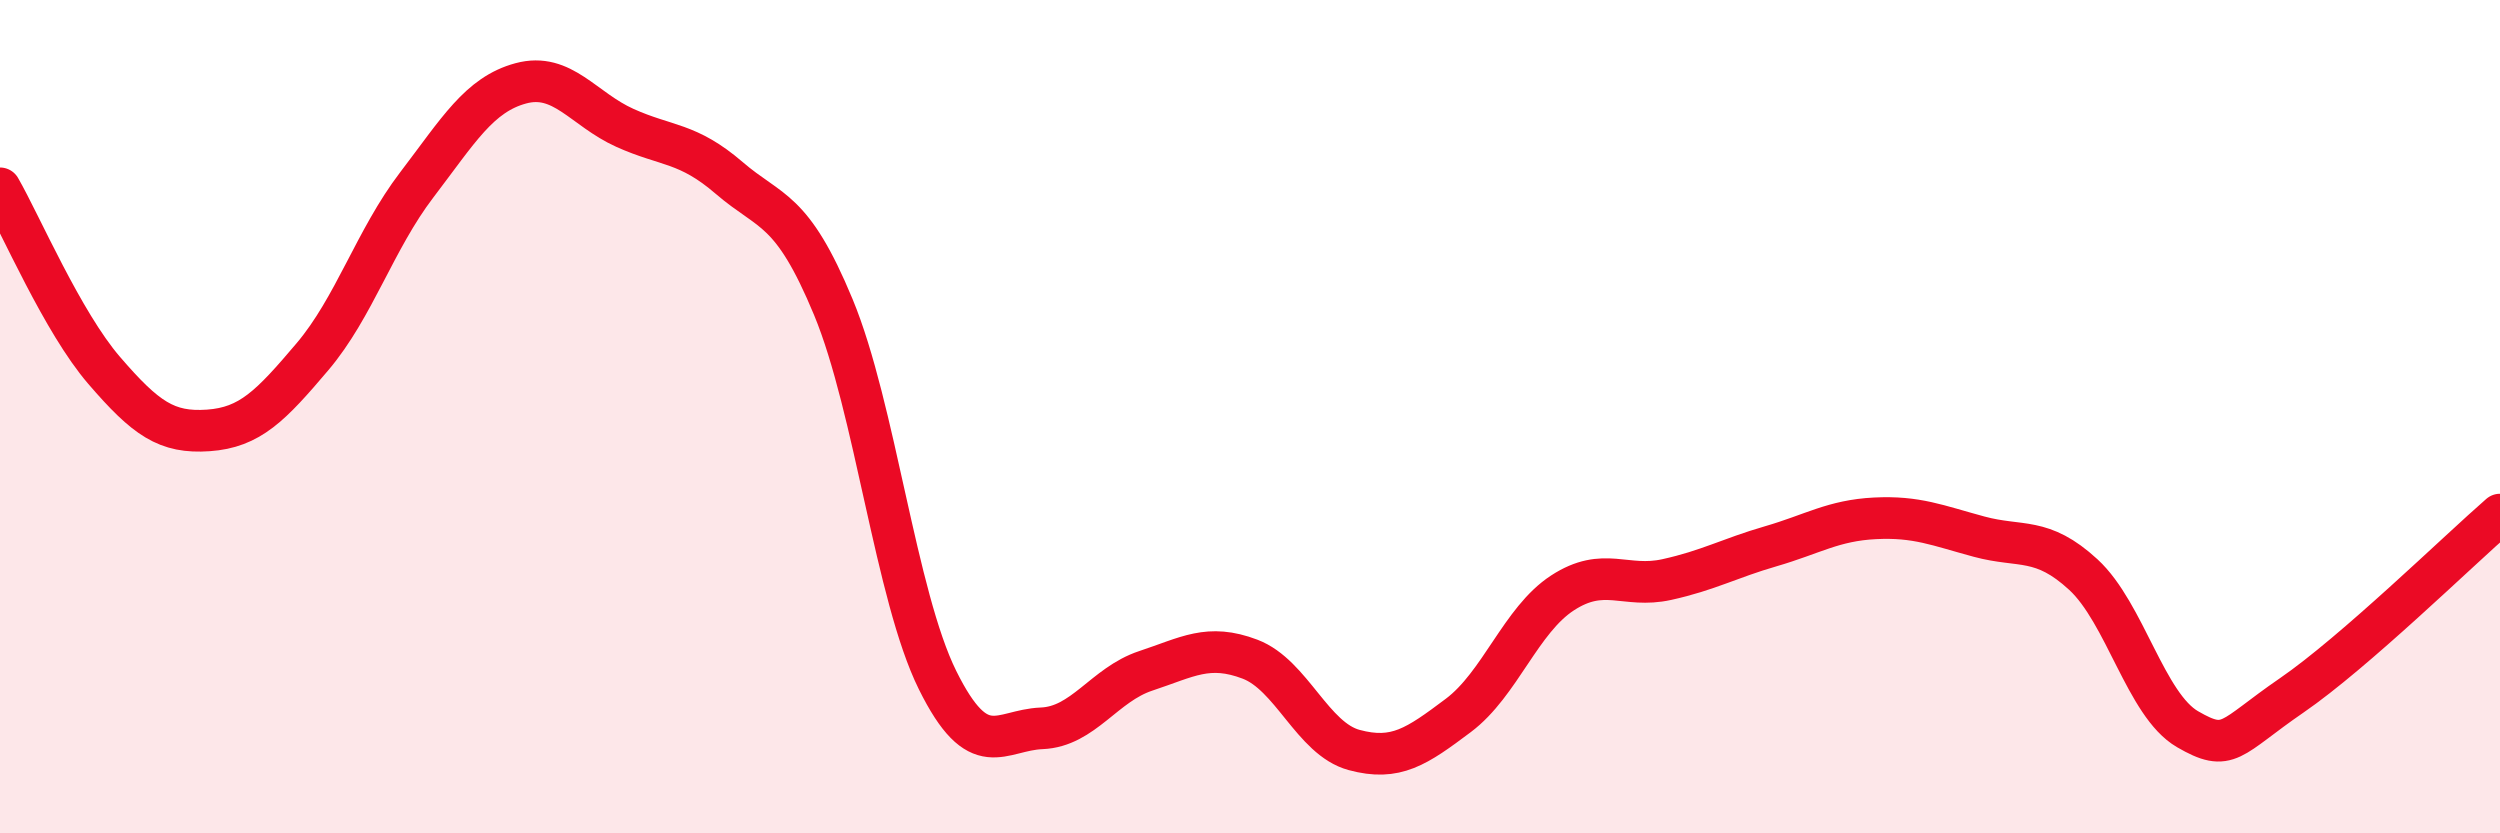 
    <svg width="60" height="20" viewBox="0 0 60 20" xmlns="http://www.w3.org/2000/svg">
      <path
        d="M 0,4.52 C 0.5,5.39 1.5,7.73 2.5,8.89 C 3.5,10.05 4,10.4 5,10.33 C 6,10.26 6.5,9.74 7.5,8.56 C 8.5,7.38 9,5.75 10,4.44 C 11,3.13 11.5,2.27 12.5,2 C 13.5,1.73 14,2.62 15,3.07 C 16,3.52 16.5,3.41 17.5,4.27 C 18.5,5.13 19,4.96 20,7.37 C 21,9.78 21.5,14.3 22.5,16.32 C 23.5,18.34 24,17.52 25,17.48 C 26,17.44 26.5,16.43 27.5,16.1 C 28.5,15.77 29,15.44 30,15.82 C 31,16.2 31.5,17.73 32.5,18 C 33.5,18.27 34,17.92 35,17.17 C 36,16.42 36.5,14.88 37.5,14.23 C 38.5,13.58 39,14.13 40,13.91 C 41,13.69 41.5,13.4 42.5,13.11 C 43.5,12.82 44,12.49 45,12.44 C 46,12.39 46.5,12.61 47.5,12.88 C 48.5,13.15 49,12.87 50,13.79 C 51,14.71 51.5,16.92 52.5,17.5 C 53.5,18.08 53.5,17.72 55,16.69 C 56.5,15.66 59,13.22 60,12.35L60 20L0 20Z"
        fill="#EB0A25"
        opacity="0.1"
        stroke-linecap="round"
        stroke-linejoin="round"
      />
      <path
        d="M 0,4.52 C 0.5,5.39 1.5,7.73 2.5,8.89 C 3.5,10.05 4,10.4 5,10.33 C 6,10.26 6.5,9.74 7.5,8.56 C 8.5,7.38 9,5.75 10,4.44 C 11,3.13 11.5,2.27 12.5,2 C 13.5,1.73 14,2.62 15,3.07 C 16,3.52 16.5,3.41 17.5,4.27 C 18.5,5.13 19,4.96 20,7.37 C 21,9.78 21.5,14.3 22.5,16.32 C 23.5,18.34 24,17.52 25,17.48 C 26,17.44 26.5,16.43 27.5,16.1 C 28.5,15.77 29,15.44 30,15.82 C 31,16.2 31.5,17.73 32.5,18 C 33.5,18.27 34,17.92 35,17.17 C 36,16.42 36.5,14.88 37.5,14.23 C 38.5,13.58 39,14.13 40,13.91 C 41,13.69 41.5,13.4 42.5,13.11 C 43.5,12.82 44,12.49 45,12.44 C 46,12.39 46.5,12.61 47.5,12.88 C 48.5,13.15 49,12.87 50,13.79 C 51,14.71 51.5,16.92 52.5,17.5 C 53.5,18.08 53.5,17.72 55,16.69 C 56.5,15.66 59,13.22 60,12.35"
        stroke="#EB0A25"
        stroke-width="1"
        fill="none"
        stroke-linecap="round"
        stroke-linejoin="round"
      />
    </svg>
  